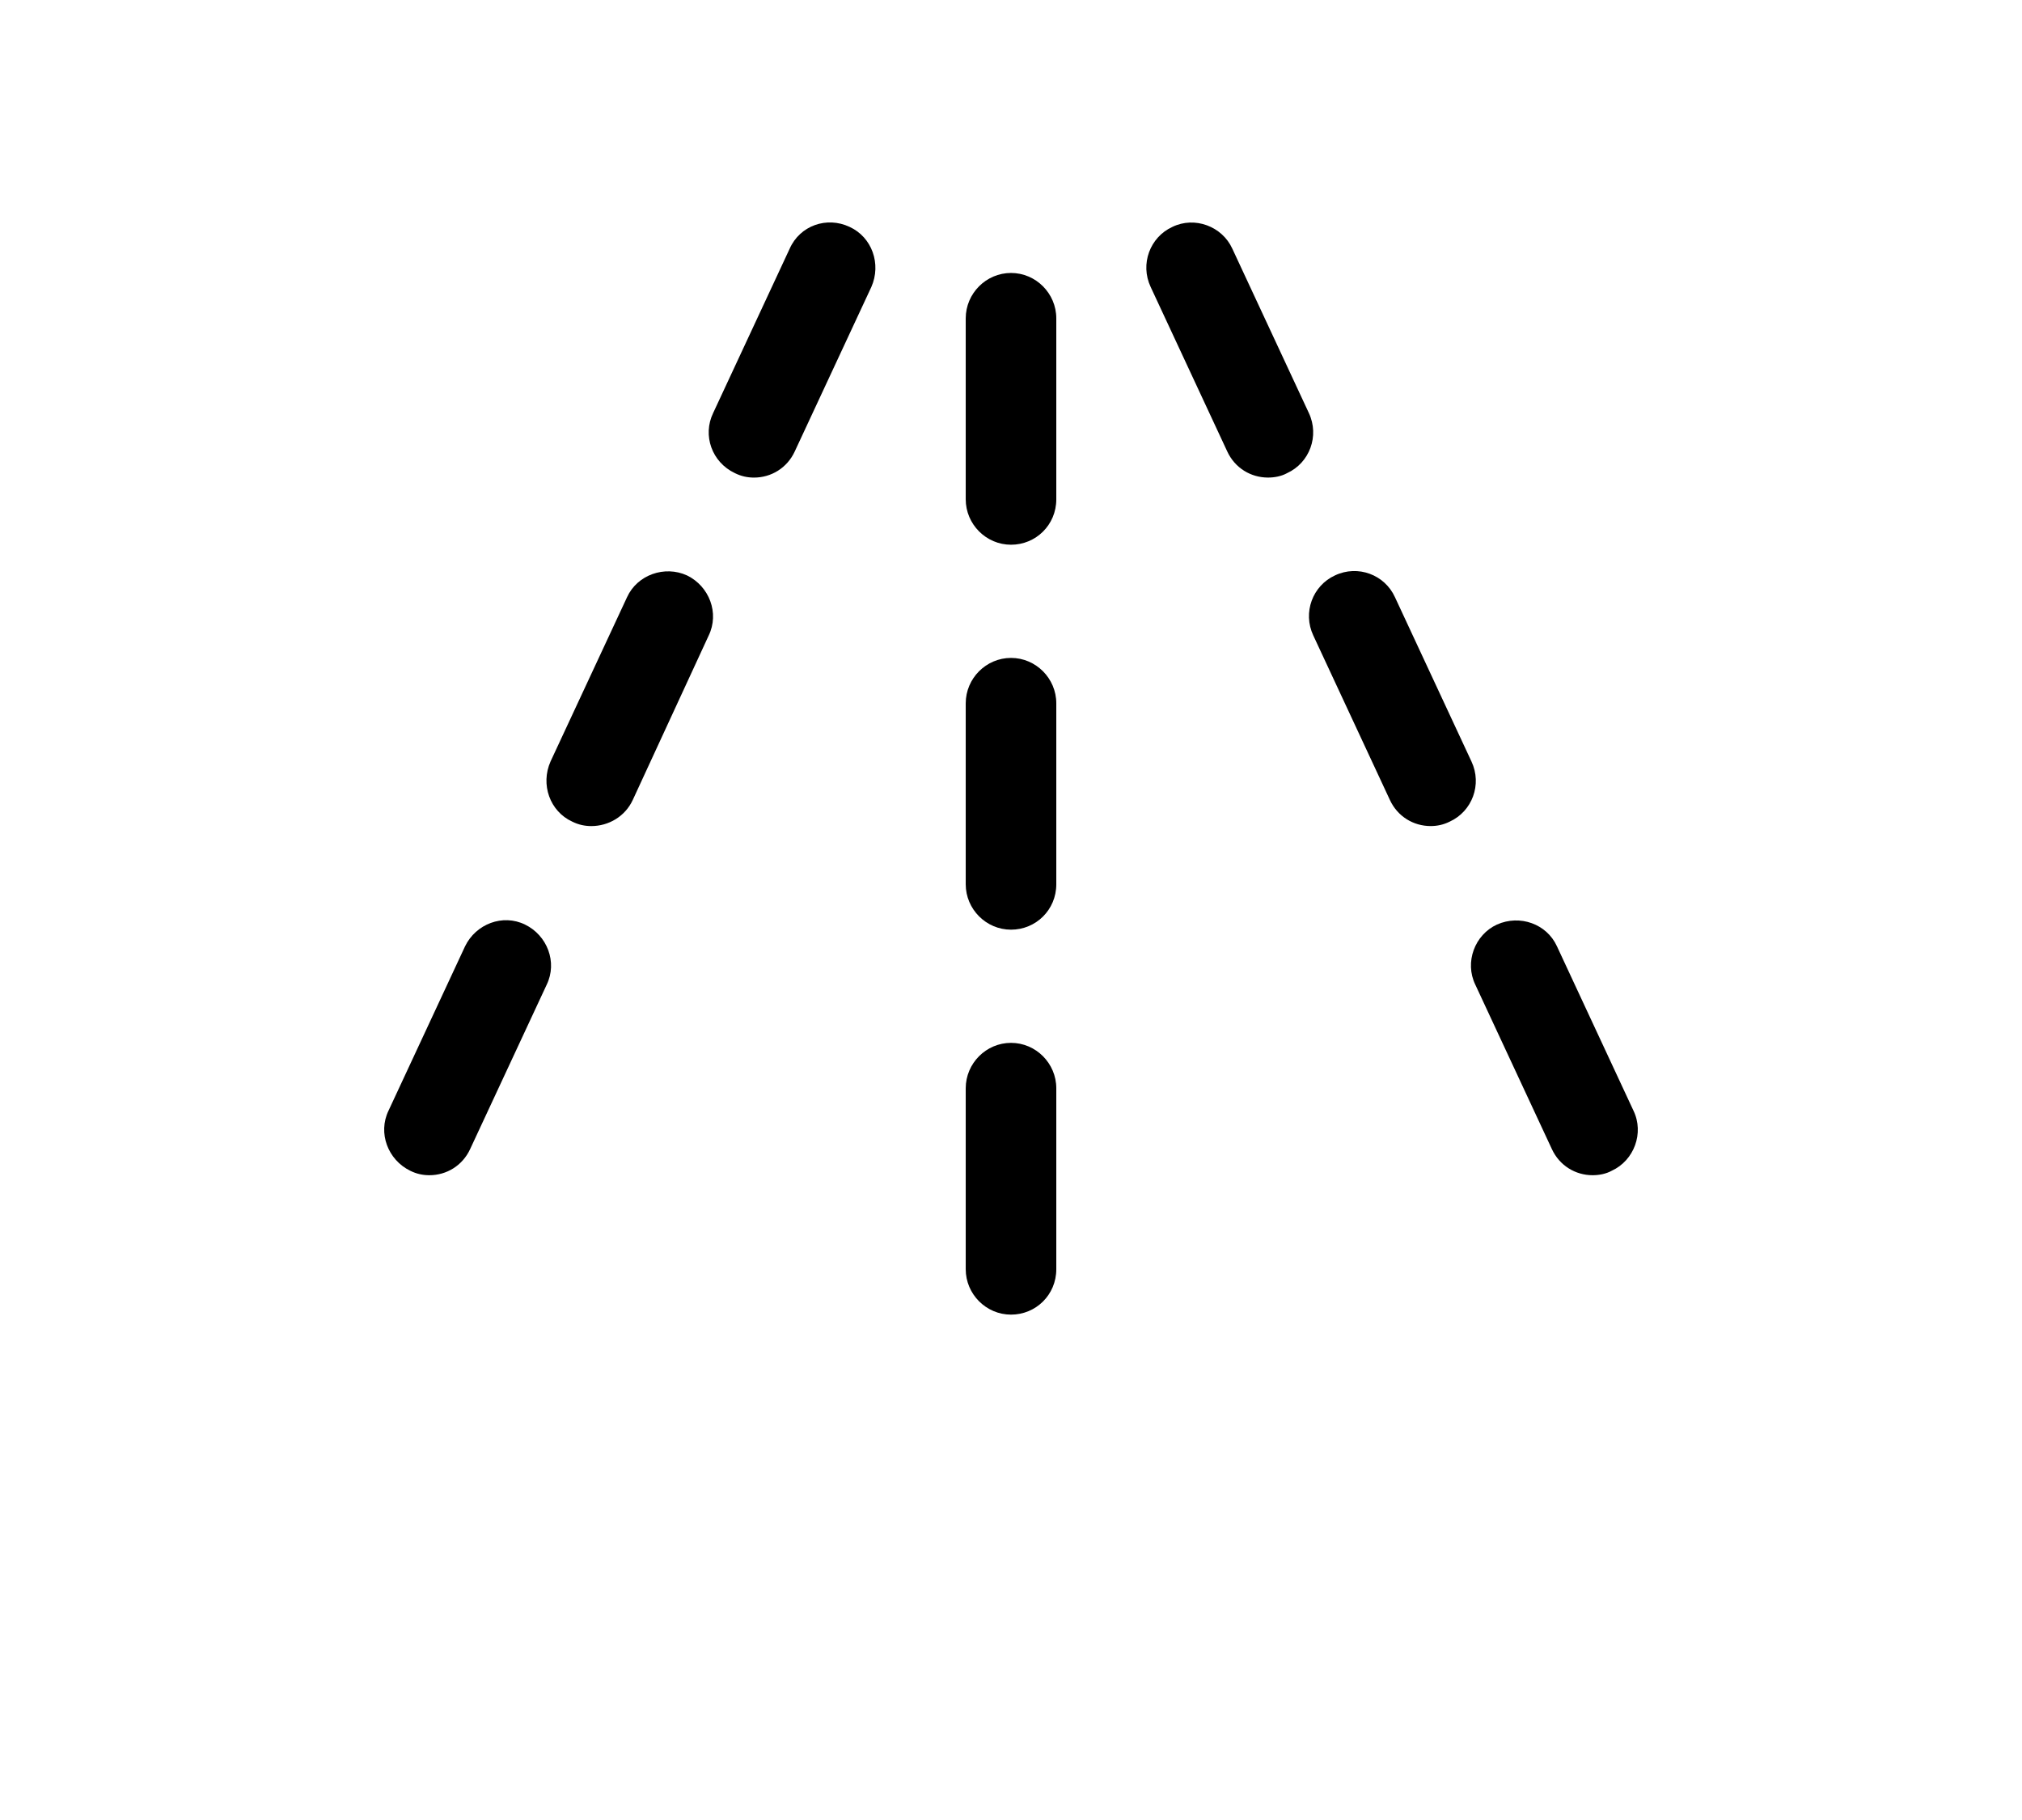 <svg width="100" height="90" viewBox="0 0 100 90" fill="none" xmlns="http://www.w3.org/2000/svg">
<rect width="100" height="90" fill="white"/>
<path d="M50.001 65.009C48.771 65.009 47.761 63.997 47.761 62.764V53.815C47.761 52.582 48.771 51.57 50.001 51.57C51.231 51.57 52.24 52.582 52.24 53.815V62.764C52.24 64.029 51.231 65.009 50.001 65.009ZM50.001 45.973C48.771 45.973 47.761 44.961 47.761 43.728V34.779C47.761 33.546 48.771 32.534 50.001 32.534C51.231 32.534 52.24 33.546 52.24 34.779V43.728C52.24 44.993 51.231 45.973 50.001 45.973ZM50.001 26.937C48.771 26.937 47.761 25.925 47.761 24.692V15.743C47.761 14.51 48.771 13.498 50.001 13.498C51.231 13.498 52.24 14.51 52.24 15.743V24.692C52.24 25.957 51.231 26.937 50.001 26.937Z" fill="black"/>
<path d="M78.766 58.115C77.914 58.115 77.126 57.64 76.747 56.818L72.962 48.691C72.426 47.585 72.931 46.225 74.035 45.719C75.17 45.213 76.495 45.688 77 46.794L80.784 54.921C81.321 56.028 80.816 57.387 79.712 57.893C79.428 58.051 79.081 58.115 78.766 58.115ZM70.754 40.849C69.903 40.849 69.114 40.375 68.736 39.553L64.951 31.426C64.415 30.288 64.919 28.96 66.023 28.454C67.159 27.916 68.484 28.422 68.988 29.529L72.773 37.656C73.309 38.794 72.805 40.122 71.701 40.628C71.385 40.786 71.07 40.849 70.754 40.849ZM62.711 23.616C61.86 23.616 61.071 23.142 60.693 22.32L56.908 14.193C56.372 13.055 56.876 11.726 57.98 11.221C59.084 10.683 60.441 11.189 60.945 12.296L64.73 20.422C65.266 21.561 64.762 22.889 63.658 23.395C63.374 23.553 63.027 23.616 62.711 23.616Z" fill="black"/>
<path d="M21.234 58.115C20.919 58.115 20.603 58.052 20.288 57.894C19.184 57.356 18.679 56.028 19.215 54.922L23 46.795C23.537 45.688 24.861 45.182 25.965 45.72C27.069 46.257 27.574 47.585 27.038 48.692L23.253 56.819C22.874 57.641 22.086 58.115 21.234 58.115ZM29.245 40.85C28.93 40.85 28.615 40.787 28.299 40.629C27.195 40.123 26.722 38.795 27.227 37.656L31.012 29.53C31.517 28.423 32.873 27.949 33.977 28.455C35.081 28.992 35.585 30.32 35.049 31.427L31.296 39.554C30.917 40.376 30.097 40.85 29.245 40.85ZM37.288 23.617C36.973 23.617 36.658 23.553 36.342 23.395C35.207 22.858 34.734 21.53 35.27 20.423L39.055 12.296C39.559 11.158 40.884 10.684 42.02 11.221C43.124 11.727 43.597 13.055 43.092 14.194L39.307 22.32C38.929 23.142 38.14 23.617 37.288 23.617Z" fill="black"/>
</svg>
